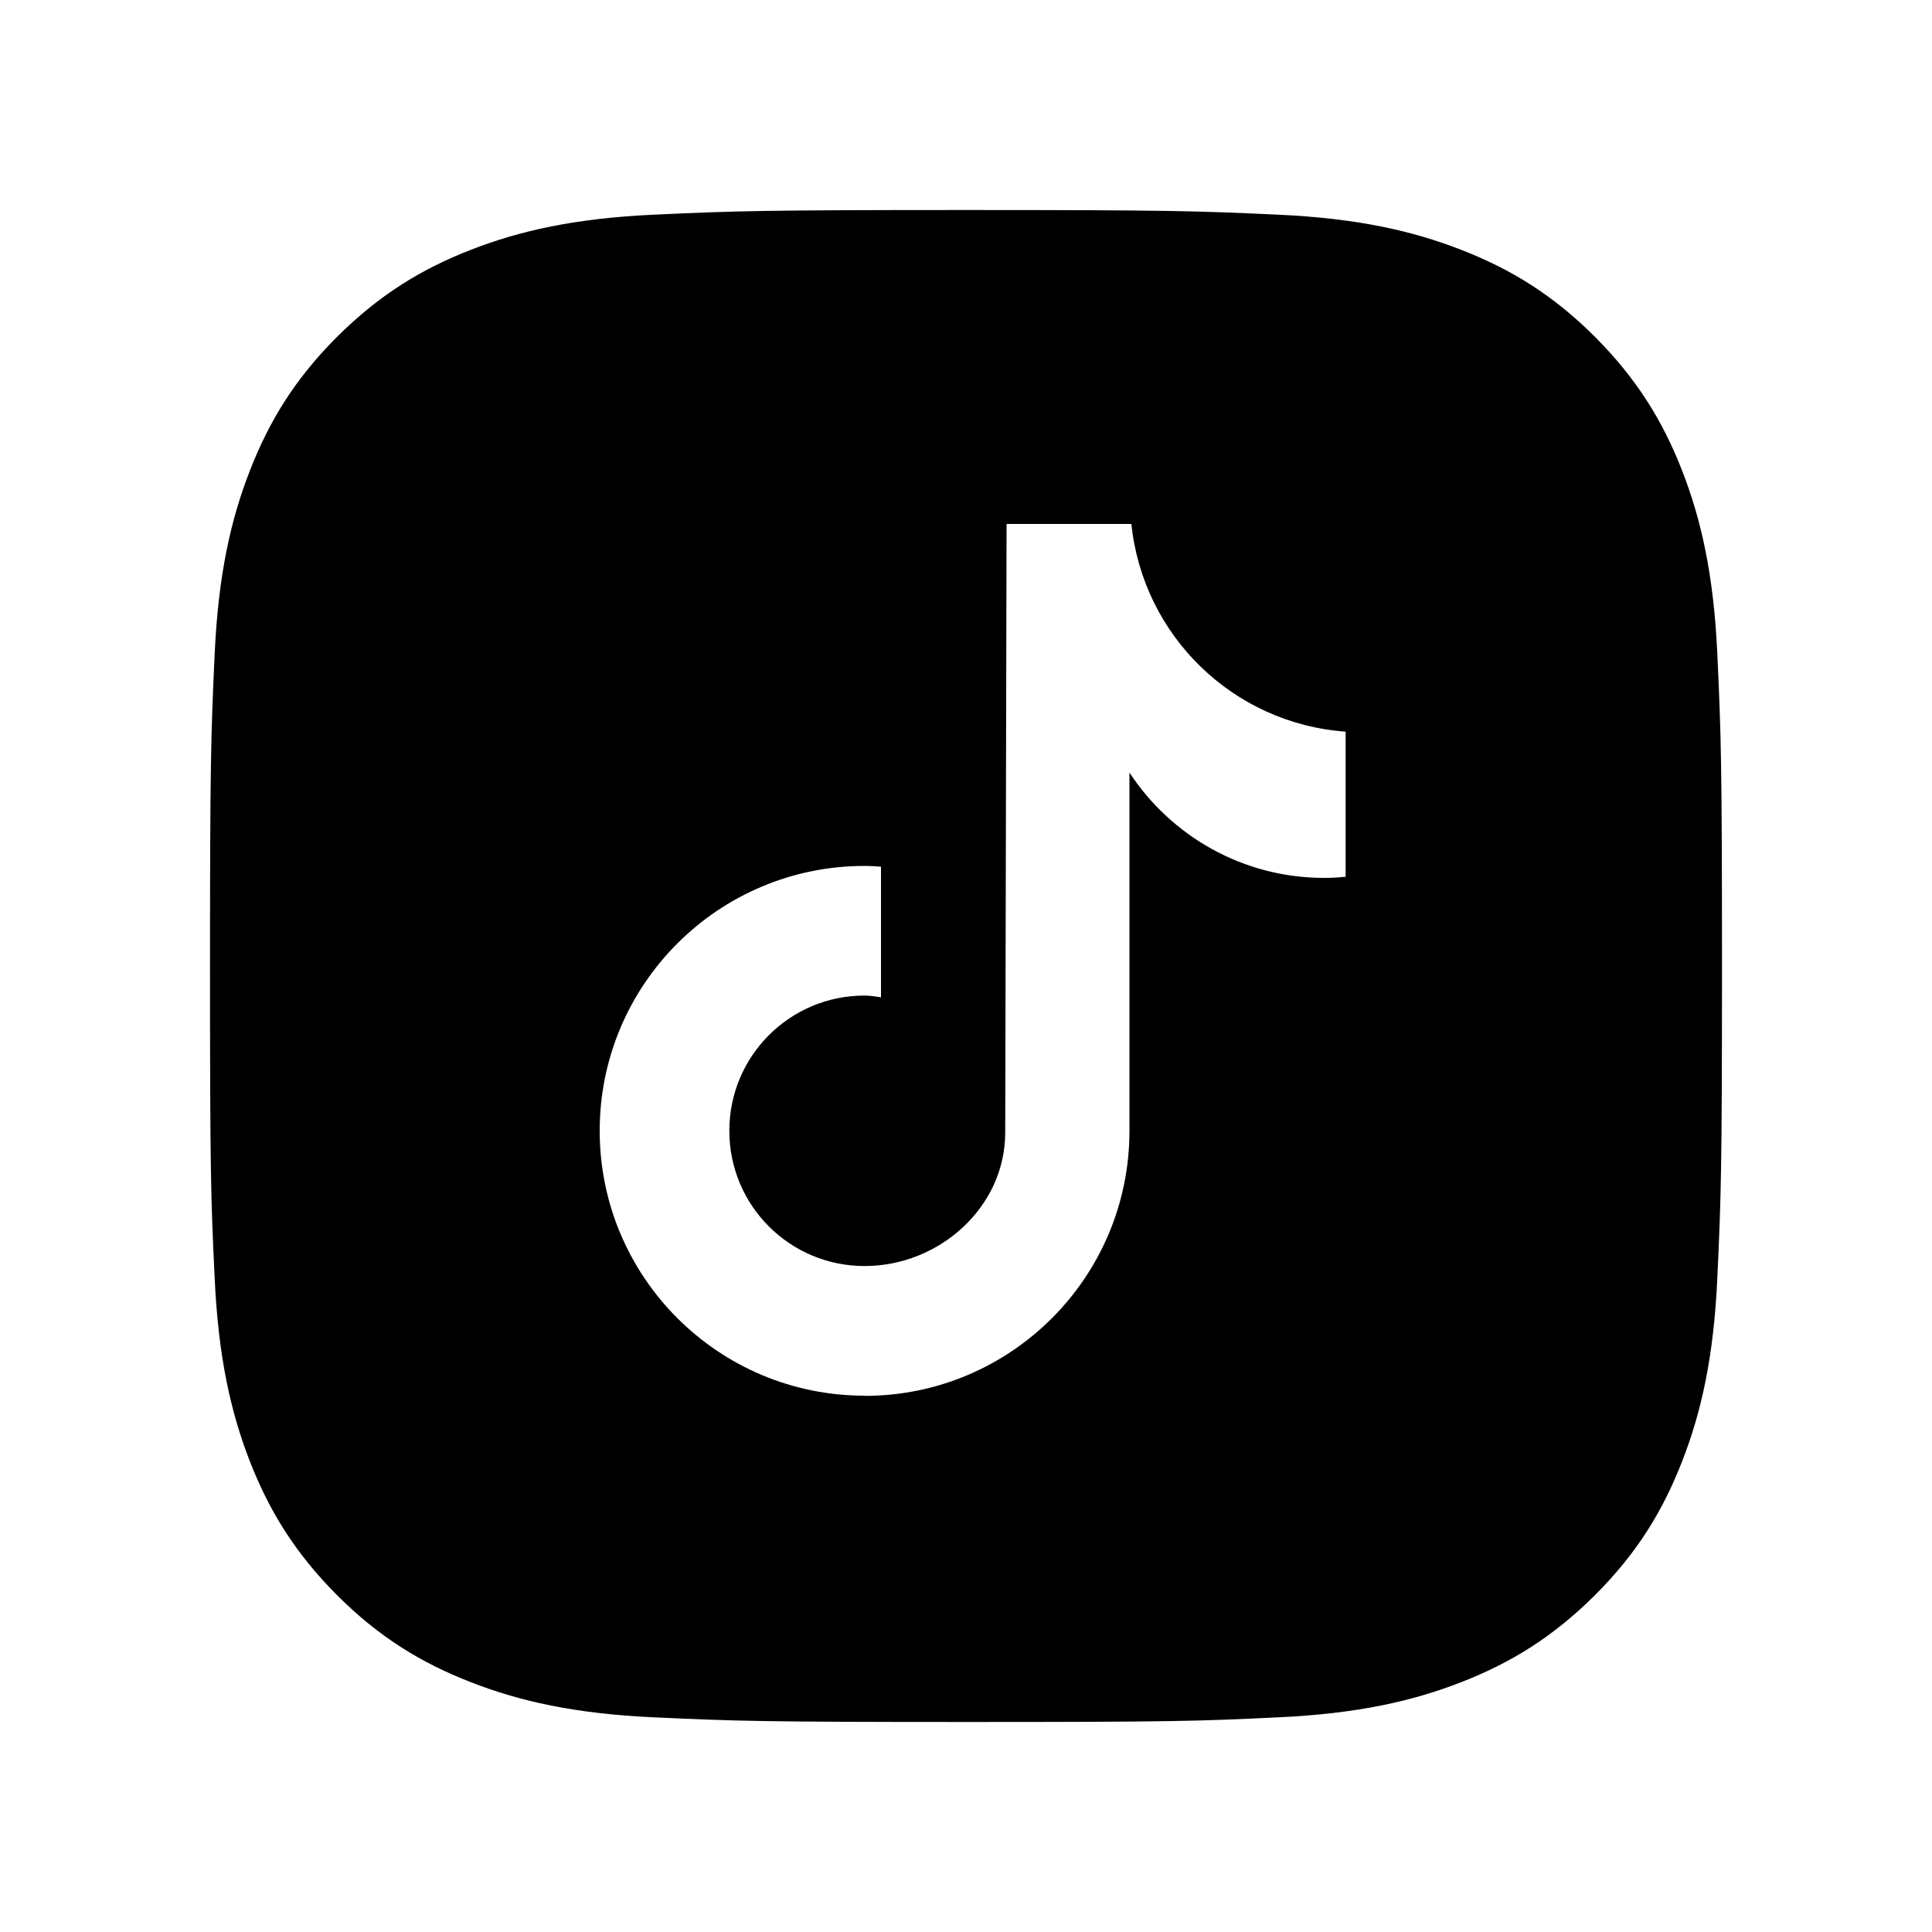 <?xml version="1.0" encoding="UTF-8"?><svg id="j" xmlns="http://www.w3.org/2000/svg" xmlns:xlink="http://www.w3.org/1999/xlink" viewBox="0 0 100 100"><defs><filter id="k" x="2.84" y="2.65" width="97.44" height="97.44" filterUnits="userSpaceOnUse"><feOffset dx="1.37" dy="1.37"/><feGaussianBlur result="l" stdDeviation="1.37"/><feFlood flood-color="#000" flood-opacity=".85"/><feComposite in2="l" operator="in"/><feComposite in="SourceGraphic"/></filter></defs><path d="M50,94.42c-10.68,0-12.1-.05-16.37-.24-4.38-.2-7.82-.87-11.17-2.17-3.41-1.32-6.19-3.14-8.75-5.7-2.57-2.57-4.38-5.35-5.7-8.76-1.3-3.35-1.97-6.8-2.17-11.17-.19-4.25-.24-5.66-.24-16.37s.05-12.12.24-16.37c.2-4.38.87-7.82,2.17-11.17,1.32-3.4,3.13-6.19,5.7-8.75,2.57-2.57,5.35-4.38,8.75-5.7,3.35-1.3,6.8-1.97,11.17-2.17,4.28-.19,5.69-.24,16.37-.24s12.1.05,16.37.24c4.38.2,7.82.87,11.17,2.17,3.4,1.32,6.18,3.13,8.75,5.7,2.57,2.57,4.38,5.35,5.7,8.76,1.3,3.36,1.97,6.8,2.17,11.17.19,4.25.24,5.66.24,16.37s-.05,12.12-.24,16.37c-.2,4.37-.87,7.82-2.17,11.17-1.33,3.41-3.14,6.19-5.7,8.76-2.57,2.57-5.35,4.38-8.76,5.7-3.35,1.3-6.8,1.97-11.17,2.17-4.28.19-5.69.24-16.37.24Z" style="fill:#fff; filter:url(#k);"/><path d="M50,10.87c-10.63,0-11.96.05-16.13.24-4.16.19-7.01.85-9.5,1.82-2.57,1-4.75,2.34-6.93,4.51-2.18,2.18-3.51,4.36-4.51,6.93-.97,2.49-1.63,5.33-1.82,9.5-.19,4.17-.24,5.51-.24,16.13s.04,11.96.24,16.13c.19,4.16.85,7.01,1.82,9.5,1,2.57,2.34,4.75,4.51,6.93,2.18,2.18,4.36,3.51,6.93,4.51,2.49.97,5.33,1.63,9.5,1.82,4.17.19,5.51.24,16.13.24s11.96-.04,16.13-.24c4.16-.19,7.01-.85,9.5-1.82,2.57-1,4.75-2.34,6.93-4.51,2.18-2.18,3.51-4.36,4.51-6.93.97-2.49,1.63-5.33,1.82-9.5.19-4.17.24-5.51.24-16.13s-.05-11.96-.24-16.13c-.19-4.16-.85-7.01-1.82-9.5-1-2.57-2.34-4.75-4.51-6.93-2.18-2.18-4.36-3.51-6.93-4.51-2.49-.97-5.33-1.63-9.5-1.82-4.17-.19-5.51-.24-16.13-.24h0Z"/><path d="M44.75,72.25c7.57,0,13.71-6.14,13.71-13.71v-18.55c2.16,3.28,5.86,5.45,10.08,5.45.37,0,.74-.02,1.11-.06v-7.51c-5.83-.42-10.49-4.97-11.09-10.75h-6.46s-.07,31.35-.07,31.5c0,3.86-3.41,6.91-7.28,6.91s-7-3.13-7-7,3.13-7,7-7c.29,0,.57.05.85.09v-6.76c-.28-.02-.56-.04-.85-.04-7.57,0-13.71,6.14-13.71,13.71s6.14,13.71,13.71,13.71Z" style="fill:#fff;"/></svg>
